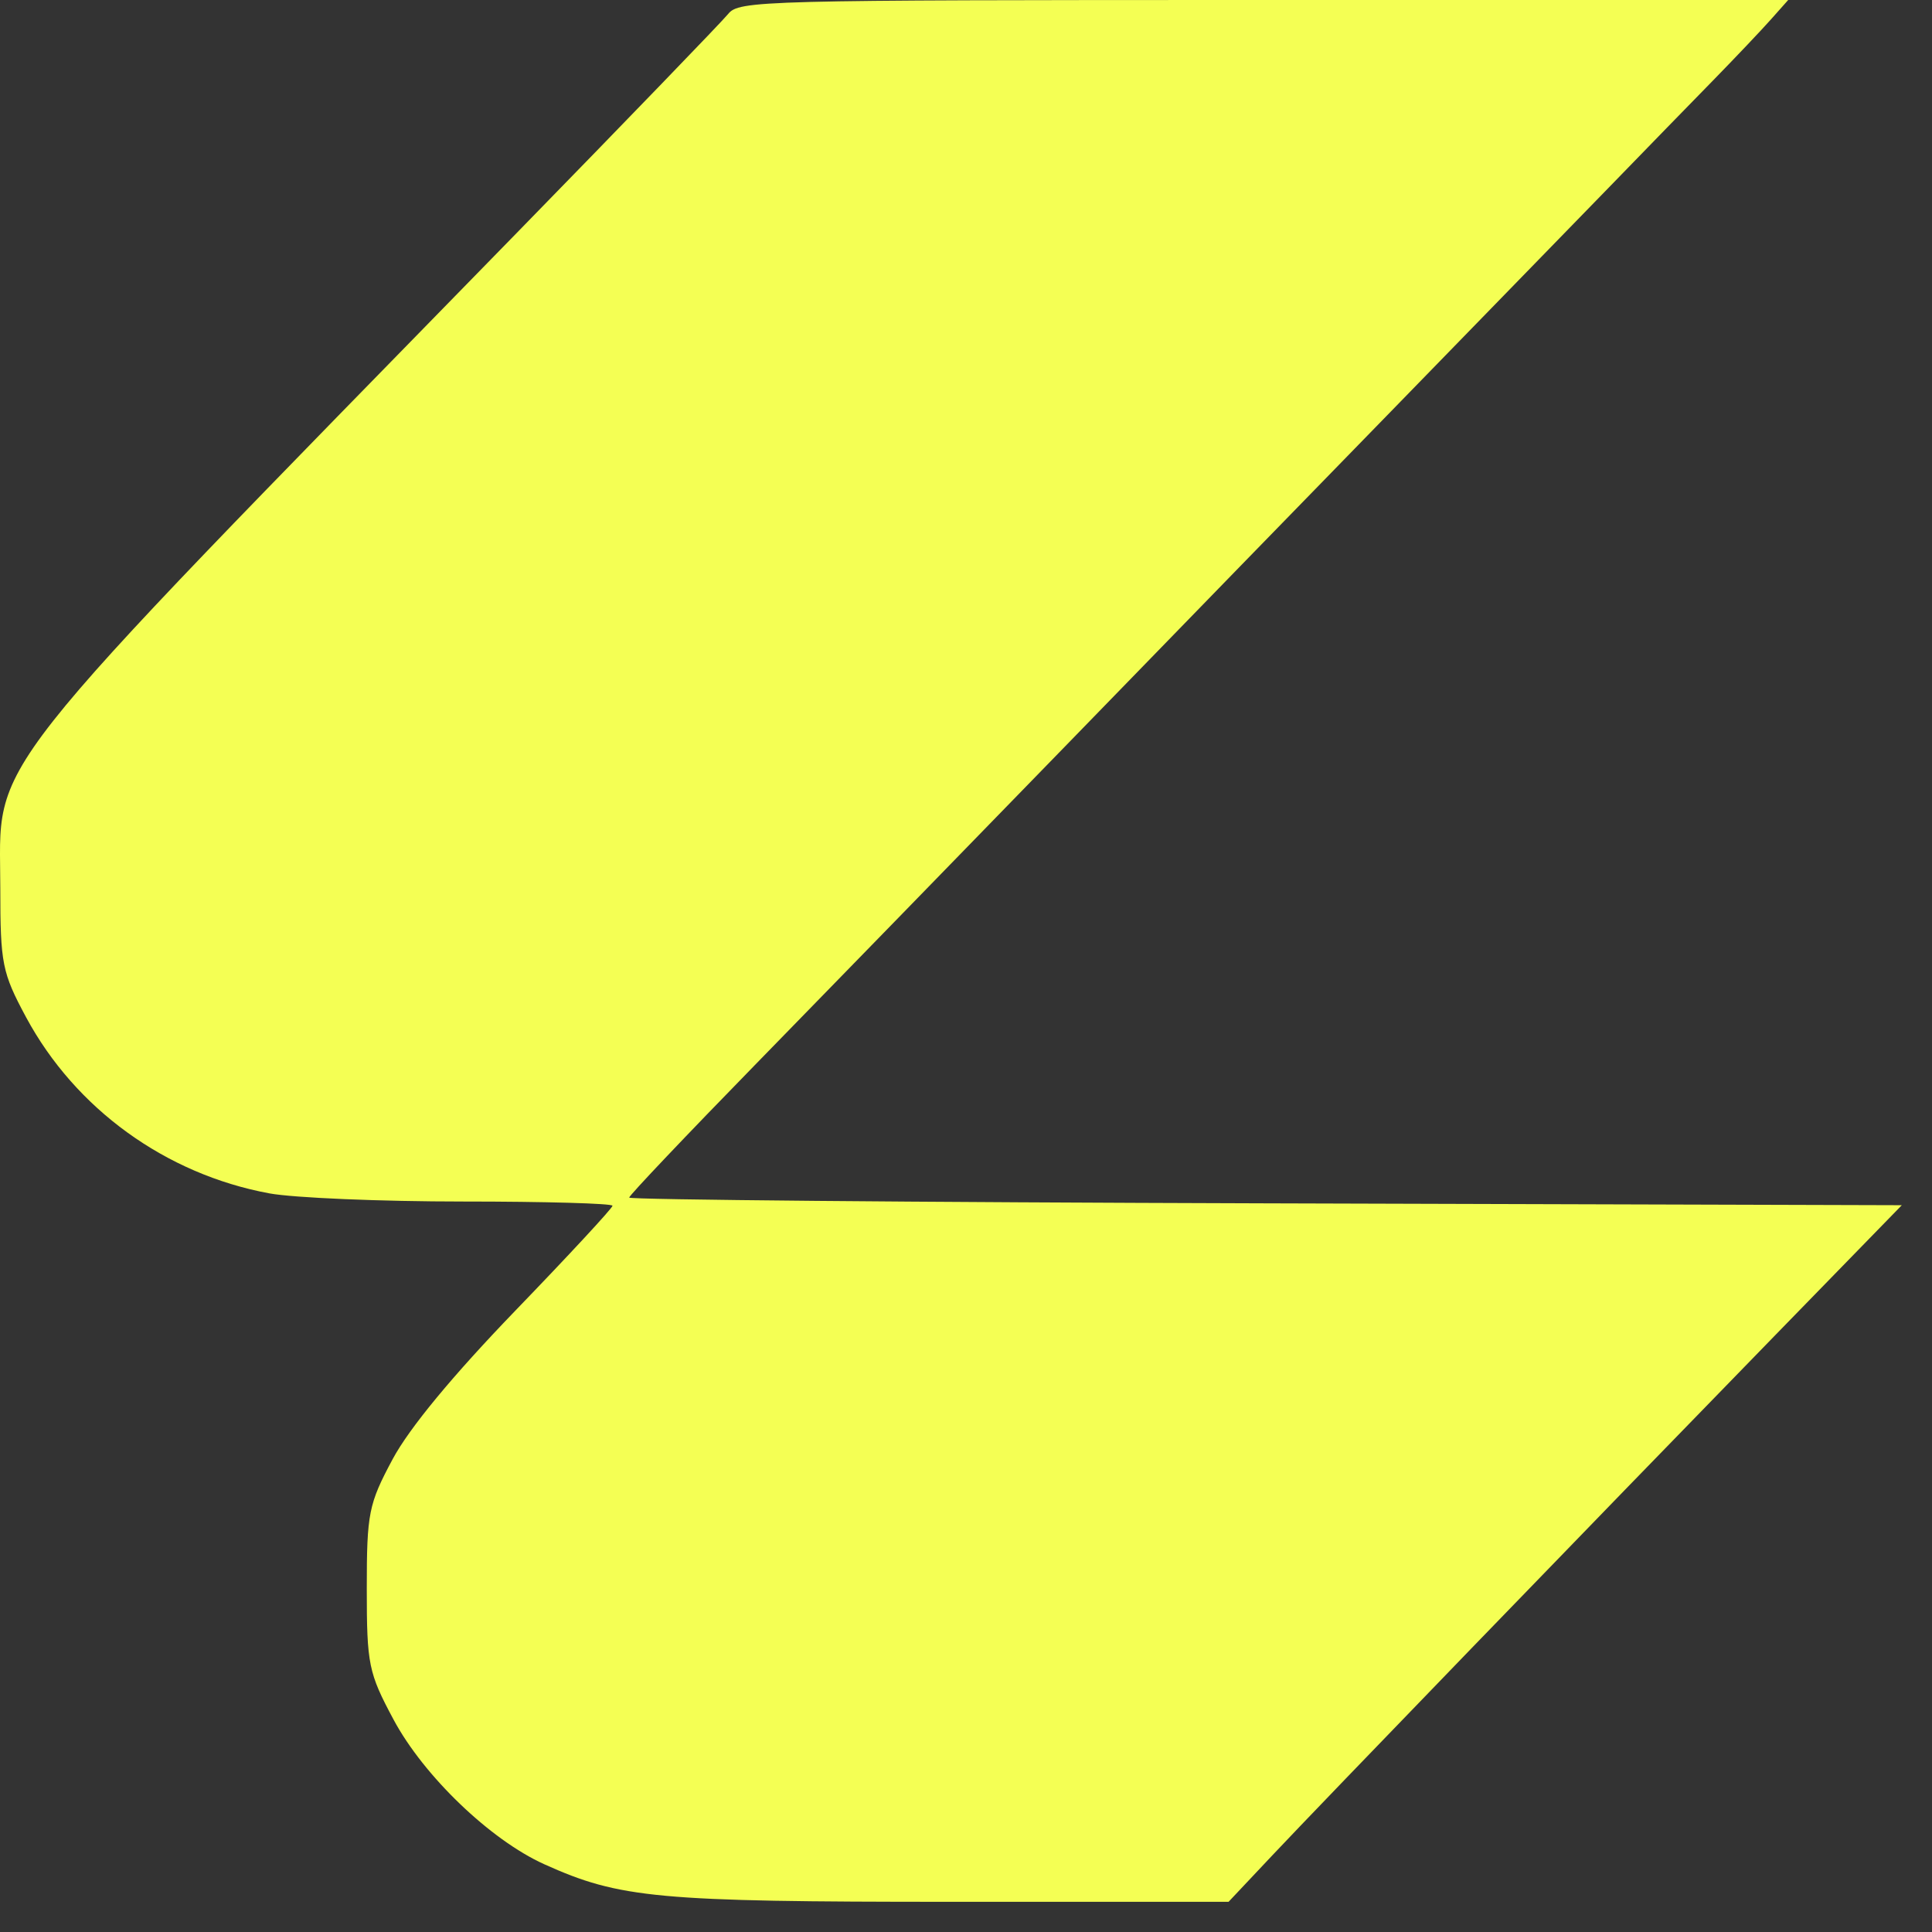 <?xml version="1.0" encoding="utf-8"?>
<svg xmlns="http://www.w3.org/2000/svg" fill="none" height="100%" overflow="visible" preserveAspectRatio="none" style="display: block;" viewBox="0 0 32 32" width="100%">
<rect x="0" y="0" width="32" height="32" fill="#333333" stroke="none"/>
<path clip-rule="evenodd" d="M12.059 0.233C11.955 0.361 10.38 1.992 8.559 3.858C-0.498 13.136 0.005 12.498 0.005 14.712C0.005 15.962 0.035 16.11 0.432 16.849C1.249 18.366 2.743 19.448 4.461 19.766C4.863 19.84 6.307 19.901 7.669 19.901C9.031 19.901 10.145 19.933 10.145 19.971C10.145 20.01 9.422 20.79 8.538 21.706C7.498 22.784 6.78 23.652 6.503 24.169C6.105 24.912 6.075 25.062 6.075 26.311C6.075 27.57 6.103 27.706 6.518 28.481C7.018 29.415 8.121 30.474 9.013 30.877C10.267 31.443 10.885 31.5 15.759 31.5H20.349L21.076 30.728C21.907 29.845 26.323 25.278 29.411 22.107L31.5 19.962L20.961 19.931C15.164 19.914 10.421 19.871 10.421 19.836C10.421 19.801 11.372 18.799 12.534 17.609C13.695 16.419 16.008 14.043 17.673 12.33C19.337 10.616 21.817 8.067 23.183 6.666C24.549 5.264 26.125 3.644 26.686 3.066C27.247 2.488 28.006 1.707 28.374 1.332C28.741 0.956 29.171 0.503 29.33 0.324L29.618 0H20.933C12.547 0 12.242 0.008 12.059 0.233Z" fill="#F4FF54" fill-rule="evenodd" id="Vector"/>
</svg>